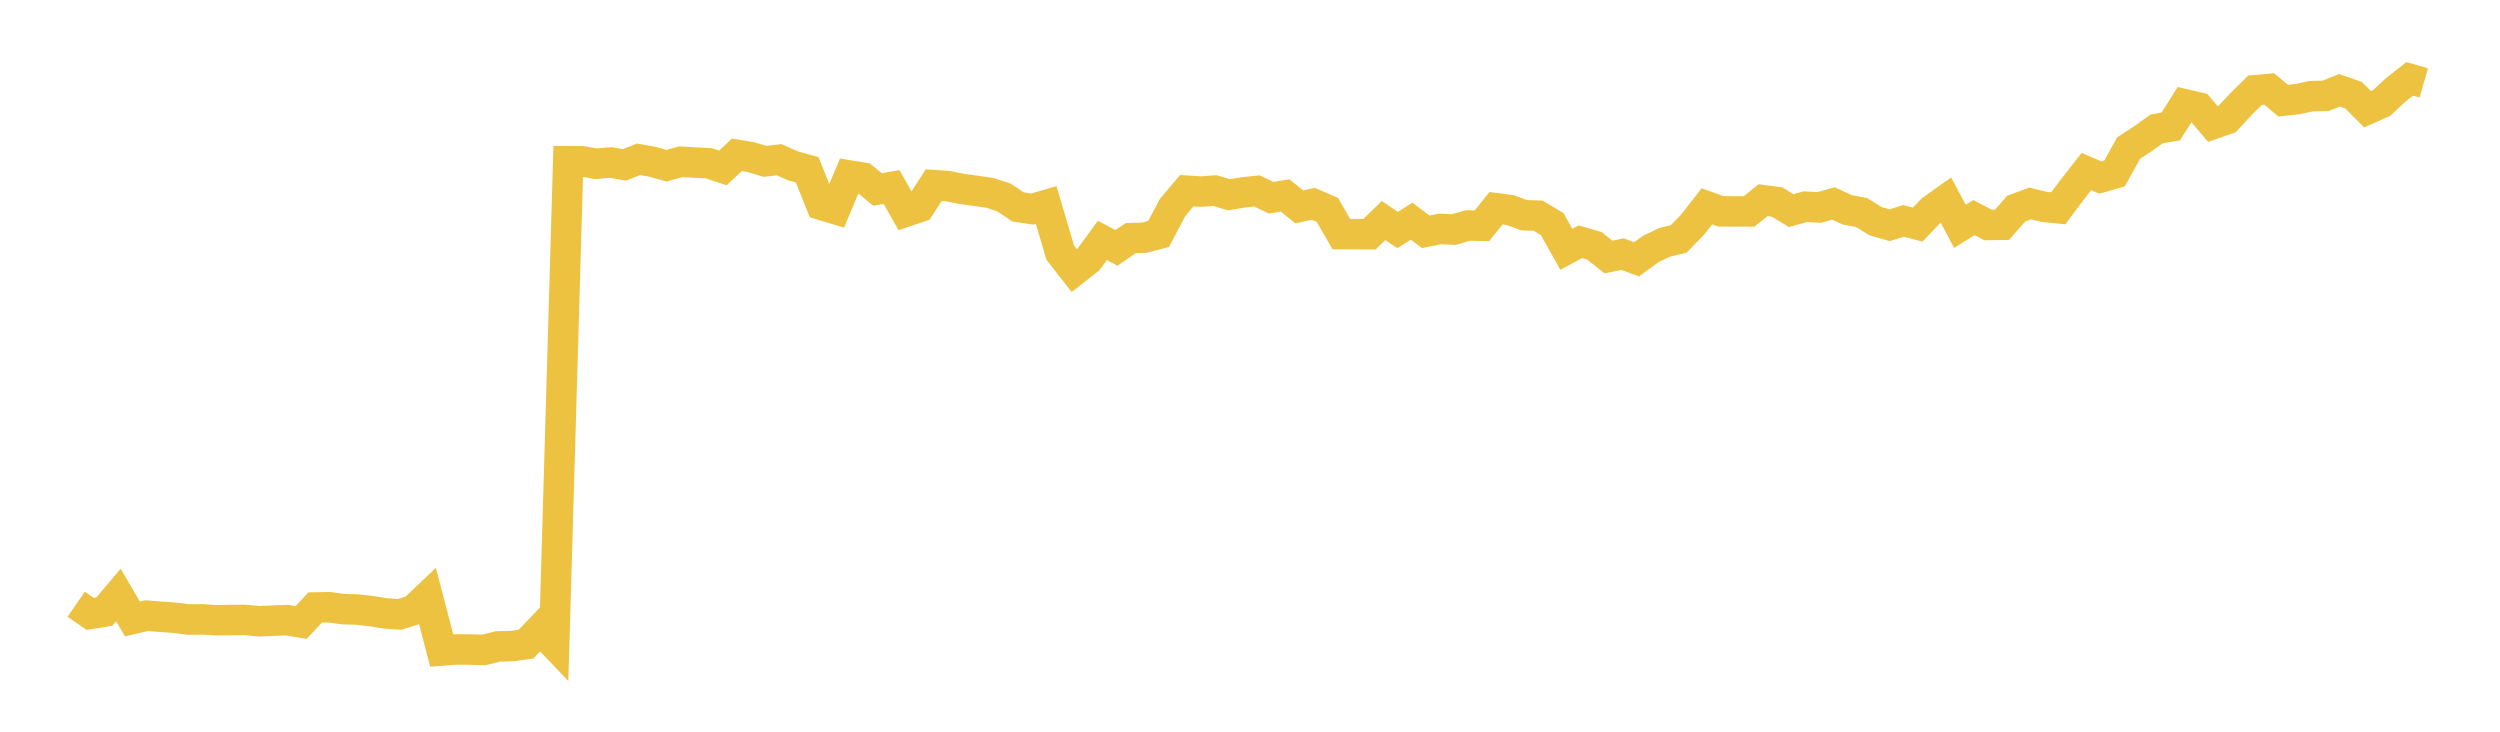 <svg width="164" height="48" xmlns="http://www.w3.org/2000/svg" xmlns:xlink="http://www.w3.org/1999/xlink"><path fill="none" stroke="rgb(237,194,64)" stroke-width="2" d="M5,39.635L5.922,40.273L6.844,40.123L7.766,39.03L8.689,40.607L9.611,40.386L10.533,40.459L11.455,40.524L12.377,40.642L13.299,40.631L14.222,40.691L15.144,40.672L16.066,40.666L16.988,40.755L17.91,40.714L18.832,40.682L19.754,40.836L20.677,39.85L21.599,39.834L22.521,39.961L23.443,39.984L24.365,40.091L25.287,40.239L26.21,40.303L27.132,40.014L28.054,39.14L28.976,42.677L29.898,42.603L30.82,42.61L31.743,42.635L32.665,42.405L33.587,42.381L34.509,42.253L35.431,41.286L36.353,42.252L37.275,10.577L38.198,10.583L39.12,10.745L40.042,10.656L40.964,10.819L41.886,10.451L42.808,10.614L43.731,10.871L44.653,10.611L45.575,10.662L46.497,10.712L47.419,11.019L48.341,10.155L49.263,10.31L50.186,10.586L51.108,10.477L52.03,10.882L52.952,11.141L53.874,13.439L54.796,13.717L55.719,11.512L56.641,11.666L57.563,12.429L58.485,12.265L59.407,13.89L60.329,13.582L61.251,12.144L62.174,12.207L63.096,12.394L64.018,12.518L64.94,12.654L65.862,12.955L66.784,13.573L67.707,13.716L68.629,13.448L69.551,16.574L70.473,17.753L71.395,17.028L72.317,15.771L73.24,16.264L74.162,15.627L75.084,15.589L76.006,15.345L76.928,13.604L77.85,12.509L78.772,12.57L79.695,12.502L80.617,12.775L81.539,12.624L82.461,12.525L83.383,12.969L84.305,12.82L85.228,13.571L86.15,13.369L87.072,13.768L87.994,15.358L88.916,15.362L89.838,15.365L90.76,14.469L91.683,15.087L92.605,14.508L93.527,15.207L94.449,15.022L95.371,15.06L96.293,14.79L97.216,14.809L98.138,13.659L99.06,13.779L99.982,14.117L100.904,14.149L101.826,14.703L102.749,16.353L103.671,15.858L104.593,16.126L105.515,16.86L106.437,16.673L107.359,17.008L108.281,16.338L109.204,15.895L110.126,15.672L111.048,14.72L111.97,13.536L112.892,13.865L113.814,13.87L114.737,13.871L115.659,13.134L116.581,13.255L117.503,13.816L118.425,13.561L119.347,13.609L120.269,13.344L121.192,13.771L122.114,13.94L123.036,14.508L123.958,14.774L124.88,14.491L125.802,14.733L126.725,13.767L127.647,13.112L128.569,14.848L129.491,14.273L130.413,14.758L131.335,14.744L132.257,13.69L133.18,13.348L134.102,13.573L135.024,13.663L135.946,12.43L136.868,11.251L137.79,11.647L138.713,11.381L139.635,9.716L140.557,9.112L141.479,8.454L142.401,8.296L143.323,6.842L144.246,7.056L145.168,8.139L146.09,7.817L147.012,6.823L147.934,5.92L148.856,5.836L149.778,6.603L150.701,6.503L151.623,6.307L152.545,6.291L153.467,5.923L154.389,6.243L155.311,7.165L156.234,6.756L157.156,5.899L158.078,5.174L159,5.438"></path></svg>